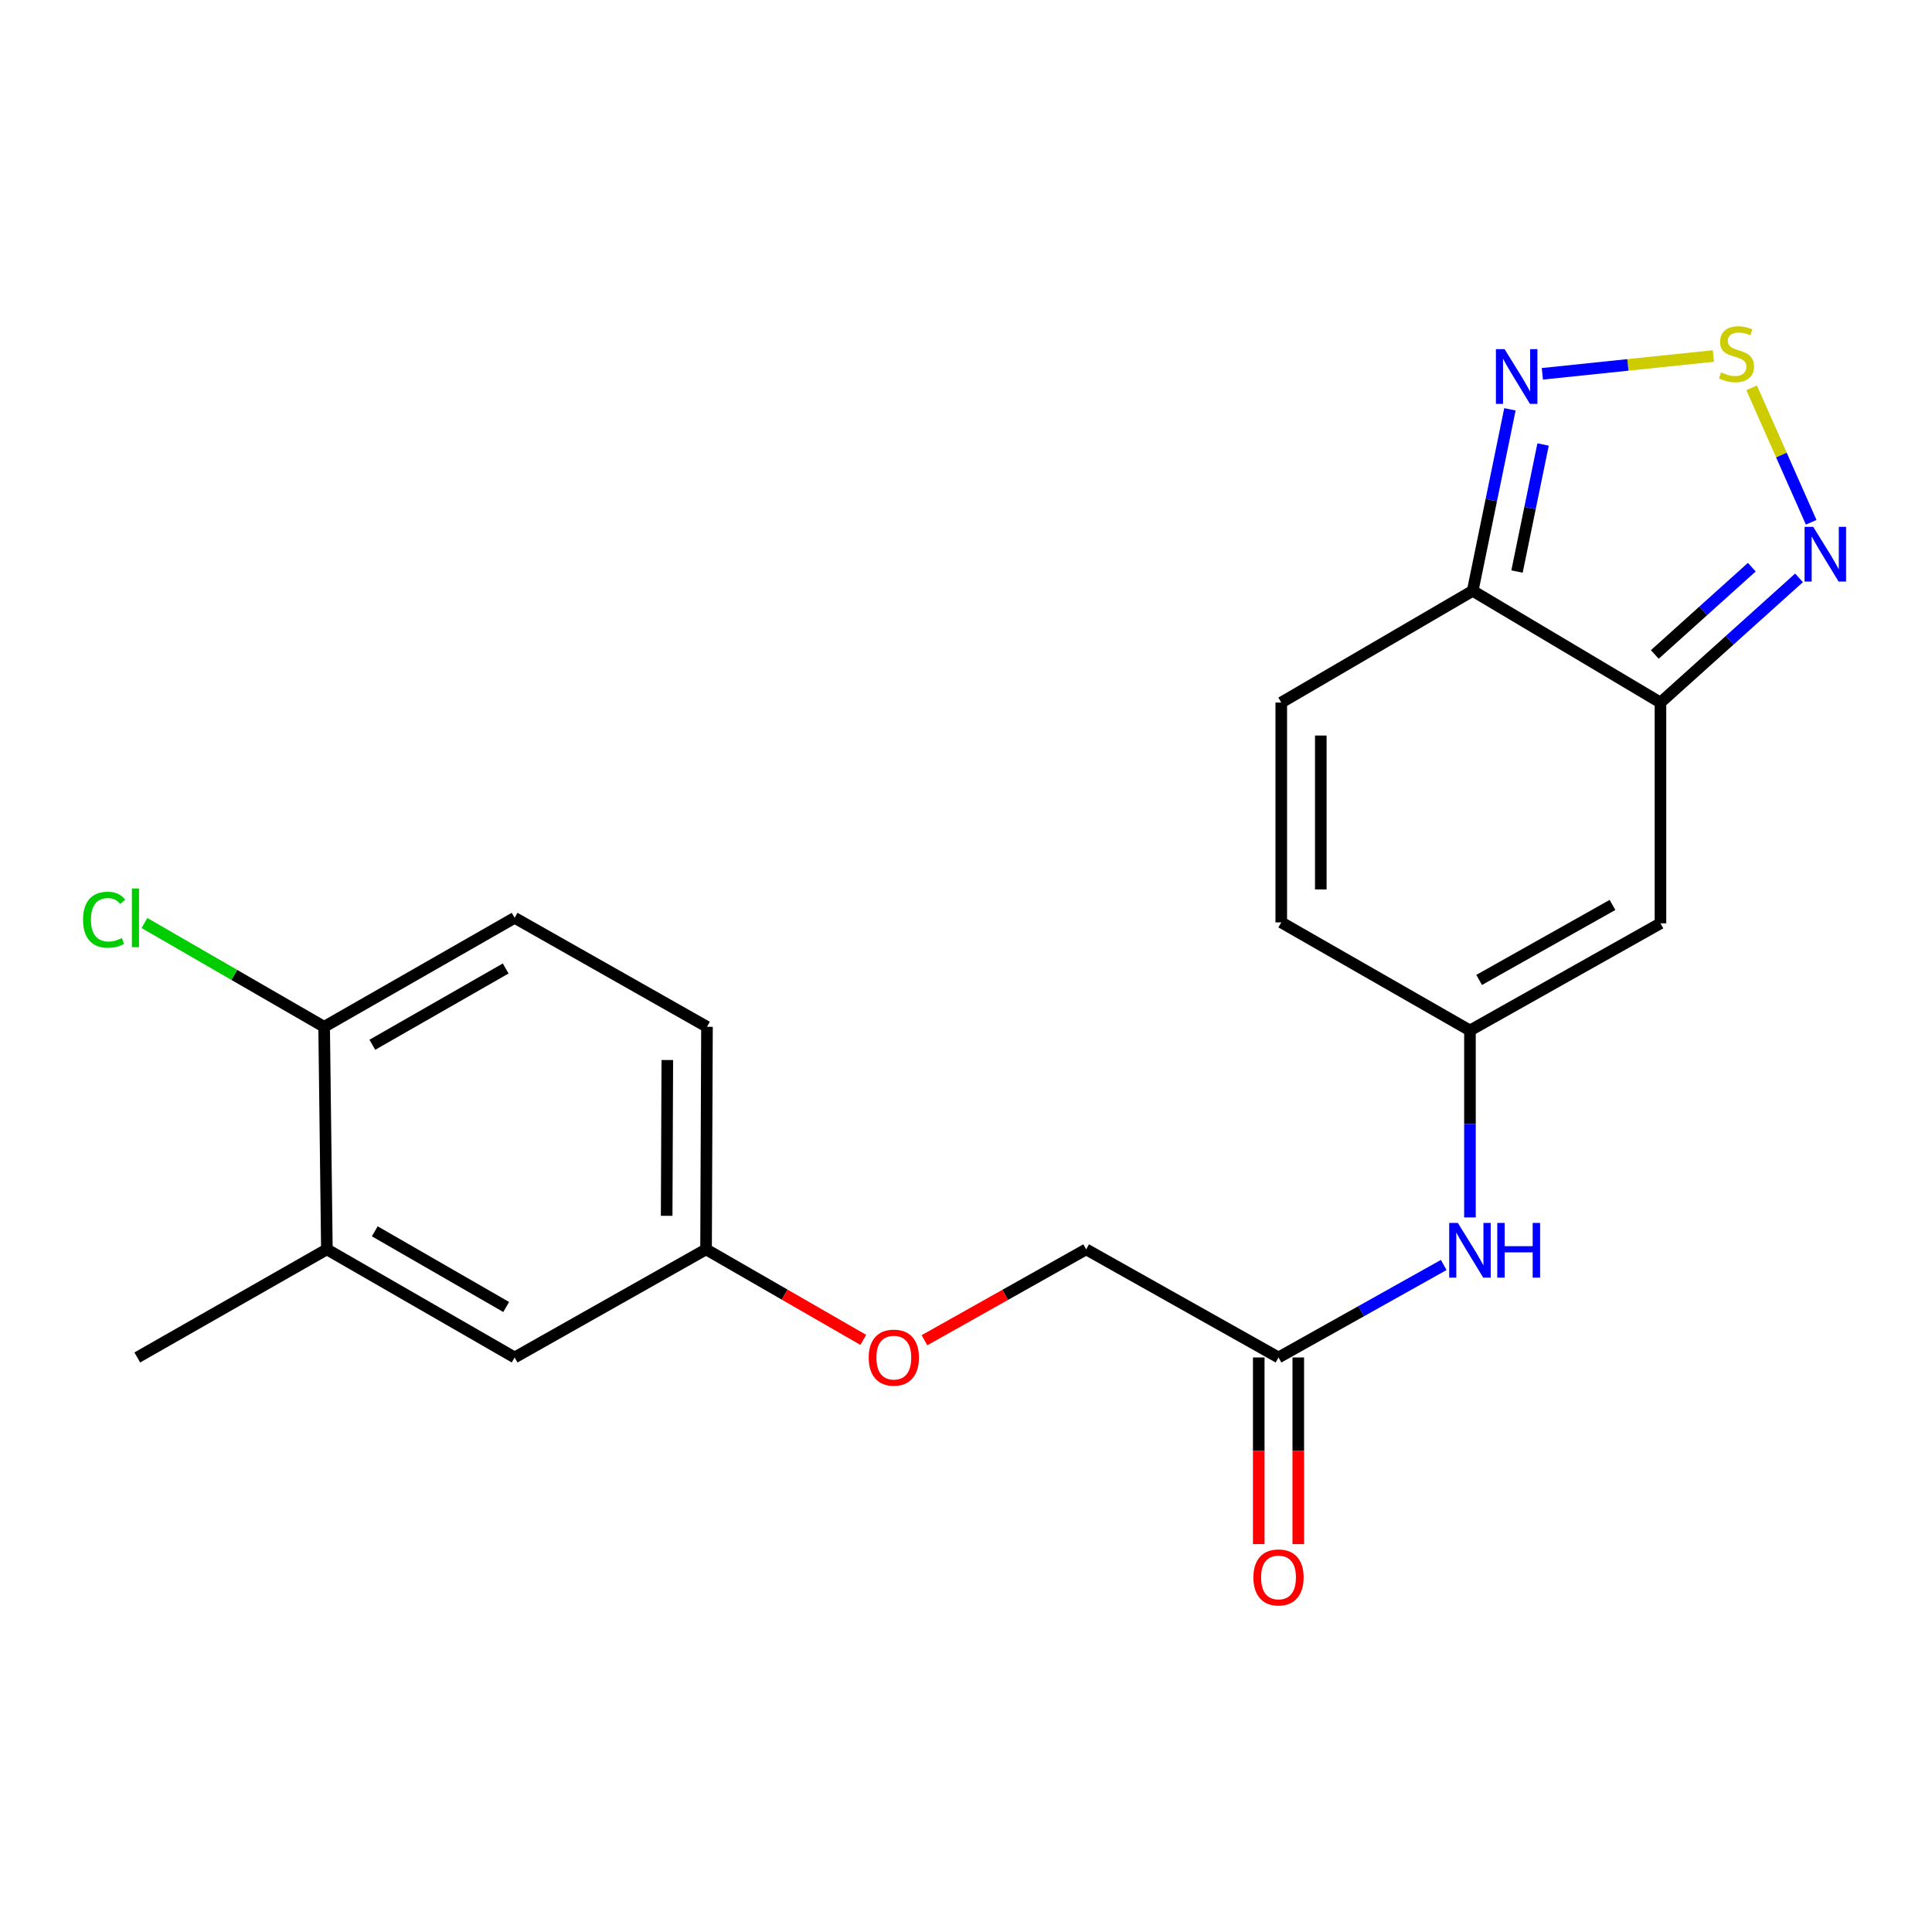 <?xml version='1.0' encoding='iso-8859-1'?>
<svg version='1.1' baseProfile='full'
              xmlns='http://www.w3.org/2000/svg'
                      xmlns:rdkit='http://www.rdkit.org/xml'
                      xmlns:xlink='http://www.w3.org/1999/xlink'
                  xml:space='preserve'
width='1000px' height='1000px' viewBox='0 0 1000 1000'>
<!-- END OF HEADER -->
<rect style='opacity:1.0;fill:#FFFFFF;stroke:none' width='1000' height='1000' x='0' y='0'> </rect>
<path class='bond-1' d='M 859.452,363.642 L 762.265,305.812' style='fill:none;fill-rule:evenodd;stroke:#000000;stroke-width:6px;stroke-linecap:butt;stroke-linejoin:miter;stroke-opacity:1' />
<path class='bond-2' d='M 859.452,363.642 L 859.452,477.905' style='fill:none;fill-rule:evenodd;stroke:#000000;stroke-width:6px;stroke-linecap:butt;stroke-linejoin:miter;stroke-opacity:1' />
<path class='bond-3' d='M 859.452,363.642 L 895.312,331.37' style='fill:none;fill-rule:evenodd;stroke:#000000;stroke-width:6px;stroke-linecap:butt;stroke-linejoin:miter;stroke-opacity:1' />
<path class='bond-3' d='M 895.312,331.37 L 931.172,299.098' style='fill:none;fill-rule:evenodd;stroke:#0000FF;stroke-width:6px;stroke-linecap:butt;stroke-linejoin:miter;stroke-opacity:1' />
<path class='bond-3' d='M 856.522,338.75 L 881.624,316.16' style='fill:none;fill-rule:evenodd;stroke:#000000;stroke-width:6px;stroke-linecap:butt;stroke-linejoin:miter;stroke-opacity:1' />
<path class='bond-3' d='M 881.624,316.16 L 906.726,293.569' style='fill:none;fill-rule:evenodd;stroke:#0000FF;stroke-width:6px;stroke-linecap:butt;stroke-linejoin:miter;stroke-opacity:1' />
<path class='bond-0' d='M 906.645,200.742 L 922.057,235.539' style='fill:none;fill-rule:evenodd;stroke:#CCCC00;stroke-width:6px;stroke-linecap:butt;stroke-linejoin:miter;stroke-opacity:1' />
<path class='bond-0' d='M 922.057,235.539 L 937.468,270.335' style='fill:none;fill-rule:evenodd;stroke:#0000FF;stroke-width:6px;stroke-linecap:butt;stroke-linejoin:miter;stroke-opacity:1' />
<path class='bond-21' d='M 886.858,184.266 L 842.591,188.875' style='fill:none;fill-rule:evenodd;stroke:#CCCC00;stroke-width:6px;stroke-linecap:butt;stroke-linejoin:miter;stroke-opacity:1' />
<path class='bond-21' d='M 842.591,188.875 L 798.324,193.484' style='fill:none;fill-rule:evenodd;stroke:#0000FF;stroke-width:6px;stroke-linecap:butt;stroke-linejoin:miter;stroke-opacity:1' />
<path class='bond-4' d='M 762.265,305.812 L 771.902,258.836' style='fill:none;fill-rule:evenodd;stroke:#000000;stroke-width:6px;stroke-linecap:butt;stroke-linejoin:miter;stroke-opacity:1' />
<path class='bond-4' d='M 771.902,258.836 L 781.538,211.86' style='fill:none;fill-rule:evenodd;stroke:#0000FF;stroke-width:6px;stroke-linecap:butt;stroke-linejoin:miter;stroke-opacity:1' />
<path class='bond-4' d='M 785.201,295.831 L 791.947,262.948' style='fill:none;fill-rule:evenodd;stroke:#000000;stroke-width:6px;stroke-linecap:butt;stroke-linejoin:miter;stroke-opacity:1' />
<path class='bond-4' d='M 791.947,262.948 L 798.693,230.065' style='fill:none;fill-rule:evenodd;stroke:#0000FF;stroke-width:6px;stroke-linecap:butt;stroke-linejoin:miter;stroke-opacity:1' />
<path class='bond-6' d='M 762.265,305.812 L 663.179,363.642' style='fill:none;fill-rule:evenodd;stroke:#000000;stroke-width:6px;stroke-linecap:butt;stroke-linejoin:miter;stroke-opacity:1' />
<path class='bond-5' d='M 859.452,477.905 L 760.844,533.371' style='fill:none;fill-rule:evenodd;stroke:#000000;stroke-width:6px;stroke-linecap:butt;stroke-linejoin:miter;stroke-opacity:1' />
<path class='bond-5' d='M 834.629,468.39 L 765.603,507.216' style='fill:none;fill-rule:evenodd;stroke:#000000;stroke-width:6px;stroke-linecap:butt;stroke-linejoin:miter;stroke-opacity:1' />
<path class='bond-7' d='M 760.844,533.371 L 663.179,477.427' style='fill:none;fill-rule:evenodd;stroke:#000000;stroke-width:6px;stroke-linecap:butt;stroke-linejoin:miter;stroke-opacity:1' />
<path class='bond-8' d='M 760.844,533.371 L 760.844,581.755' style='fill:none;fill-rule:evenodd;stroke:#000000;stroke-width:6px;stroke-linecap:butt;stroke-linejoin:miter;stroke-opacity:1' />
<path class='bond-8' d='M 760.844,581.755 L 760.844,630.14' style='fill:none;fill-rule:evenodd;stroke:#0000FF;stroke-width:6px;stroke-linecap:butt;stroke-linejoin:miter;stroke-opacity:1' />
<path class='bond-22' d='M 663.179,363.642 L 663.179,477.427' style='fill:none;fill-rule:evenodd;stroke:#000000;stroke-width:6px;stroke-linecap:butt;stroke-linejoin:miter;stroke-opacity:1' />
<path class='bond-22' d='M 683.642,380.71 L 683.642,460.36' style='fill:none;fill-rule:evenodd;stroke:#000000;stroke-width:6px;stroke-linecap:butt;stroke-linejoin:miter;stroke-opacity:1' />
<path class='bond-9' d='M 747.265,654.747 L 704.511,678.684' style='fill:none;fill-rule:evenodd;stroke:#0000FF;stroke-width:6px;stroke-linecap:butt;stroke-linejoin:miter;stroke-opacity:1' />
<path class='bond-9' d='M 704.511,678.684 L 661.758,702.621' style='fill:none;fill-rule:evenodd;stroke:#000000;stroke-width:6px;stroke-linecap:butt;stroke-linejoin:miter;stroke-opacity:1' />
<path class='bond-13' d='M 651.526,702.621 L 651.526,750.926' style='fill:none;fill-rule:evenodd;stroke:#000000;stroke-width:6px;stroke-linecap:butt;stroke-linejoin:miter;stroke-opacity:1' />
<path class='bond-13' d='M 651.526,750.926 L 651.526,799.231' style='fill:none;fill-rule:evenodd;stroke:#FF0000;stroke-width:6px;stroke-linecap:butt;stroke-linejoin:miter;stroke-opacity:1' />
<path class='bond-13' d='M 671.989,702.621 L 671.989,750.926' style='fill:none;fill-rule:evenodd;stroke:#000000;stroke-width:6px;stroke-linecap:butt;stroke-linejoin:miter;stroke-opacity:1' />
<path class='bond-13' d='M 671.989,750.926 L 671.989,799.231' style='fill:none;fill-rule:evenodd;stroke:#FF0000;stroke-width:6px;stroke-linecap:butt;stroke-linejoin:miter;stroke-opacity:1' />
<path class='bond-17' d='M 661.758,702.621 L 562.195,646.667' style='fill:none;fill-rule:evenodd;stroke:#000000;stroke-width:6px;stroke-linecap:butt;stroke-linejoin:miter;stroke-opacity:1' />
<path class='bond-10' d='M 169.194,646.667 L 266.37,702.621' style='fill:none;fill-rule:evenodd;stroke:#000000;stroke-width:6px;stroke-linecap:butt;stroke-linejoin:miter;stroke-opacity:1' />
<path class='bond-10' d='M 193.981,637.327 L 262.004,676.495' style='fill:none;fill-rule:evenodd;stroke:#000000;stroke-width:6px;stroke-linecap:butt;stroke-linejoin:miter;stroke-opacity:1' />
<path class='bond-20' d='M 169.194,646.667 L 71.051,702.621' style='fill:none;fill-rule:evenodd;stroke:#000000;stroke-width:6px;stroke-linecap:butt;stroke-linejoin:miter;stroke-opacity:1' />
<path class='bond-23' d='M 169.194,646.667 L 167.773,531.472' style='fill:none;fill-rule:evenodd;stroke:#000000;stroke-width:6px;stroke-linecap:butt;stroke-linejoin:miter;stroke-opacity:1' />
<path class='bond-11' d='M 167.773,531.472 L 266.37,475.063' style='fill:none;fill-rule:evenodd;stroke:#000000;stroke-width:6px;stroke-linecap:butt;stroke-linejoin:miter;stroke-opacity:1' />
<path class='bond-11' d='M 192.724,540.772 L 261.742,501.286' style='fill:none;fill-rule:evenodd;stroke:#000000;stroke-width:6px;stroke-linecap:butt;stroke-linejoin:miter;stroke-opacity:1' />
<path class='bond-18' d='M 167.773,531.472 L 121.27,504.613' style='fill:none;fill-rule:evenodd;stroke:#000000;stroke-width:6px;stroke-linecap:butt;stroke-linejoin:miter;stroke-opacity:1' />
<path class='bond-18' d='M 121.27,504.613 L 74.767,477.754' style='fill:none;fill-rule:evenodd;stroke:#00CC00;stroke-width:6px;stroke-linecap:butt;stroke-linejoin:miter;stroke-opacity:1' />
<path class='bond-12' d='M 266.37,702.621 L 365.455,646.667' style='fill:none;fill-rule:evenodd;stroke:#000000;stroke-width:6px;stroke-linecap:butt;stroke-linejoin:miter;stroke-opacity:1' />
<path class='bond-14' d='M 266.37,475.063 L 365.933,531.472' style='fill:none;fill-rule:evenodd;stroke:#000000;stroke-width:6px;stroke-linecap:butt;stroke-linejoin:miter;stroke-opacity:1' />
<path class='bond-15' d='M 365.455,646.667 L 406.147,670.095' style='fill:none;fill-rule:evenodd;stroke:#000000;stroke-width:6px;stroke-linecap:butt;stroke-linejoin:miter;stroke-opacity:1' />
<path class='bond-15' d='M 406.147,670.095 L 446.839,693.523' style='fill:none;fill-rule:evenodd;stroke:#FF0000;stroke-width:6px;stroke-linecap:butt;stroke-linejoin:miter;stroke-opacity:1' />
<path class='bond-19' d='M 365.455,646.667 L 365.933,531.472' style='fill:none;fill-rule:evenodd;stroke:#000000;stroke-width:6px;stroke-linecap:butt;stroke-linejoin:miter;stroke-opacity:1' />
<path class='bond-19' d='M 345.064,629.303 L 345.399,548.666' style='fill:none;fill-rule:evenodd;stroke:#000000;stroke-width:6px;stroke-linecap:butt;stroke-linejoin:miter;stroke-opacity:1' />
<path class='bond-16' d='M 478.498,693.71 L 520.346,670.188' style='fill:none;fill-rule:evenodd;stroke:#FF0000;stroke-width:6px;stroke-linecap:butt;stroke-linejoin:miter;stroke-opacity:1' />
<path class='bond-16' d='M 520.346,670.188 L 562.195,646.667' style='fill:none;fill-rule:evenodd;stroke:#000000;stroke-width:6px;stroke-linecap:butt;stroke-linejoin:miter;stroke-opacity:1' />
<path  class='atom-1' d='M 890.798 192.743
Q 891.118 192.863, 892.438 193.423
Q 893.758 193.983, 895.198 194.343
Q 896.678 194.663, 898.118 194.663
Q 900.798 194.663, 902.358 193.383
Q 903.918 192.063, 903.918 189.783
Q 903.918 188.223, 903.118 187.263
Q 902.358 186.303, 901.158 185.783
Q 899.958 185.263, 897.958 184.663
Q 895.438 183.903, 893.918 183.183
Q 892.438 182.463, 891.358 180.943
Q 890.318 179.423, 890.318 176.863
Q 890.318 173.303, 892.718 171.103
Q 895.158 168.903, 899.958 168.903
Q 903.238 168.903, 906.958 170.463
L 906.038 173.543
Q 902.638 172.143, 900.078 172.143
Q 897.318 172.143, 895.798 173.303
Q 894.278 174.423, 894.318 176.383
Q 894.318 177.903, 895.078 178.823
Q 895.878 179.743, 896.998 180.263
Q 898.158 180.783, 900.078 181.383
Q 902.638 182.183, 904.158 182.983
Q 905.678 183.783, 906.758 185.423
Q 907.878 187.023, 907.878 189.783
Q 907.878 193.703, 905.238 195.823
Q 902.638 197.903, 898.278 197.903
Q 895.758 197.903, 893.838 197.343
Q 891.958 196.823, 889.718 195.903
L 890.798 192.743
' fill='#CCCC00'/>
<path  class='atom-4' d='M 938.522 272.69
L 947.802 287.69
Q 948.722 289.17, 950.202 291.85
Q 951.682 294.53, 951.762 294.69
L 951.762 272.69
L 955.522 272.69
L 955.522 301.01
L 951.642 301.01
L 941.682 284.61
Q 940.522 282.69, 939.282 280.49
Q 938.082 278.29, 937.722 277.61
L 937.722 301.01
L 934.042 301.01
L 934.042 272.69
L 938.522 272.69
' fill='#0000FF'/>
<path  class='atom-5' d='M 778.764 180.709
L 788.044 195.709
Q 788.964 197.189, 790.444 199.869
Q 791.924 202.549, 792.004 202.709
L 792.004 180.709
L 795.764 180.709
L 795.764 209.029
L 791.884 209.029
L 781.924 192.629
Q 780.764 190.709, 779.524 188.509
Q 778.324 186.309, 777.964 185.629
L 777.964 209.029
L 774.284 209.029
L 774.284 180.709
L 778.764 180.709
' fill='#0000FF'/>
<path  class='atom-9' d='M 754.584 632.984
L 763.864 647.984
Q 764.784 649.464, 766.264 652.144
Q 767.744 654.824, 767.824 654.984
L 767.824 632.984
L 771.584 632.984
L 771.584 661.304
L 767.704 661.304
L 757.744 644.904
Q 756.584 642.984, 755.344 640.784
Q 754.144 638.584, 753.784 637.904
L 753.784 661.304
L 750.104 661.304
L 750.104 632.984
L 754.584 632.984
' fill='#0000FF'/>
<path  class='atom-9' d='M 774.984 632.984
L 778.824 632.984
L 778.824 645.024
L 793.304 645.024
L 793.304 632.984
L 797.144 632.984
L 797.144 661.304
L 793.304 661.304
L 793.304 648.224
L 778.824 648.224
L 778.824 661.304
L 774.984 661.304
L 774.984 632.984
' fill='#0000FF'/>
<path  class='atom-14' d='M 648.758 816.475
Q 648.758 809.675, 652.118 805.875
Q 655.478 802.075, 661.758 802.075
Q 668.038 802.075, 671.398 805.875
Q 674.758 809.675, 674.758 816.475
Q 674.758 823.355, 671.358 827.275
Q 667.958 831.155, 661.758 831.155
Q 655.518 831.155, 652.118 827.275
Q 648.758 823.395, 648.758 816.475
M 661.758 827.955
Q 666.078 827.955, 668.398 825.075
Q 670.758 822.155, 670.758 816.475
Q 670.758 810.915, 668.398 808.115
Q 666.078 805.275, 661.758 805.275
Q 657.438 805.275, 655.078 808.075
Q 652.758 810.875, 652.758 816.475
Q 652.758 822.195, 655.078 825.075
Q 657.438 827.955, 661.758 827.955
' fill='#FF0000'/>
<path  class='atom-17' d='M 449.643 702.701
Q 449.643 695.901, 453.003 692.101
Q 456.363 688.301, 462.643 688.301
Q 468.923 688.301, 472.283 692.101
Q 475.643 695.901, 475.643 702.701
Q 475.643 709.581, 472.243 713.501
Q 468.843 717.381, 462.643 717.381
Q 456.403 717.381, 453.003 713.501
Q 449.643 709.621, 449.643 702.701
M 462.643 714.181
Q 466.963 714.181, 469.283 711.301
Q 471.643 708.381, 471.643 702.701
Q 471.643 697.141, 469.283 694.341
Q 466.963 691.501, 462.643 691.501
Q 458.323 691.501, 455.963 694.301
Q 453.643 697.101, 453.643 702.701
Q 453.643 708.421, 455.963 711.301
Q 458.323 714.181, 462.643 714.181
' fill='#FF0000'/>
<path  class='atom-19' d='M 42.988 476.043
Q 42.988 469.003, 46.268 465.323
Q 49.588 461.603, 55.868 461.603
Q 61.708 461.603, 64.828 465.723
L 62.188 467.883
Q 59.908 464.883, 55.868 464.883
Q 51.588 464.883, 49.308 467.763
Q 47.068 470.603, 47.068 476.043
Q 47.068 481.643, 49.388 484.523
Q 51.748 487.403, 56.308 487.403
Q 59.428 487.403, 63.068 485.523
L 64.188 488.523
Q 62.708 489.483, 60.468 490.043
Q 58.228 490.603, 55.748 490.603
Q 49.588 490.603, 46.268 486.843
Q 42.988 483.083, 42.988 476.043
' fill='#00CC00'/>
<path  class='atom-19' d='M 68.268 459.883
L 71.948 459.883
L 71.948 490.243
L 68.268 490.243
L 68.268 459.883
' fill='#00CC00'/>
</svg>
